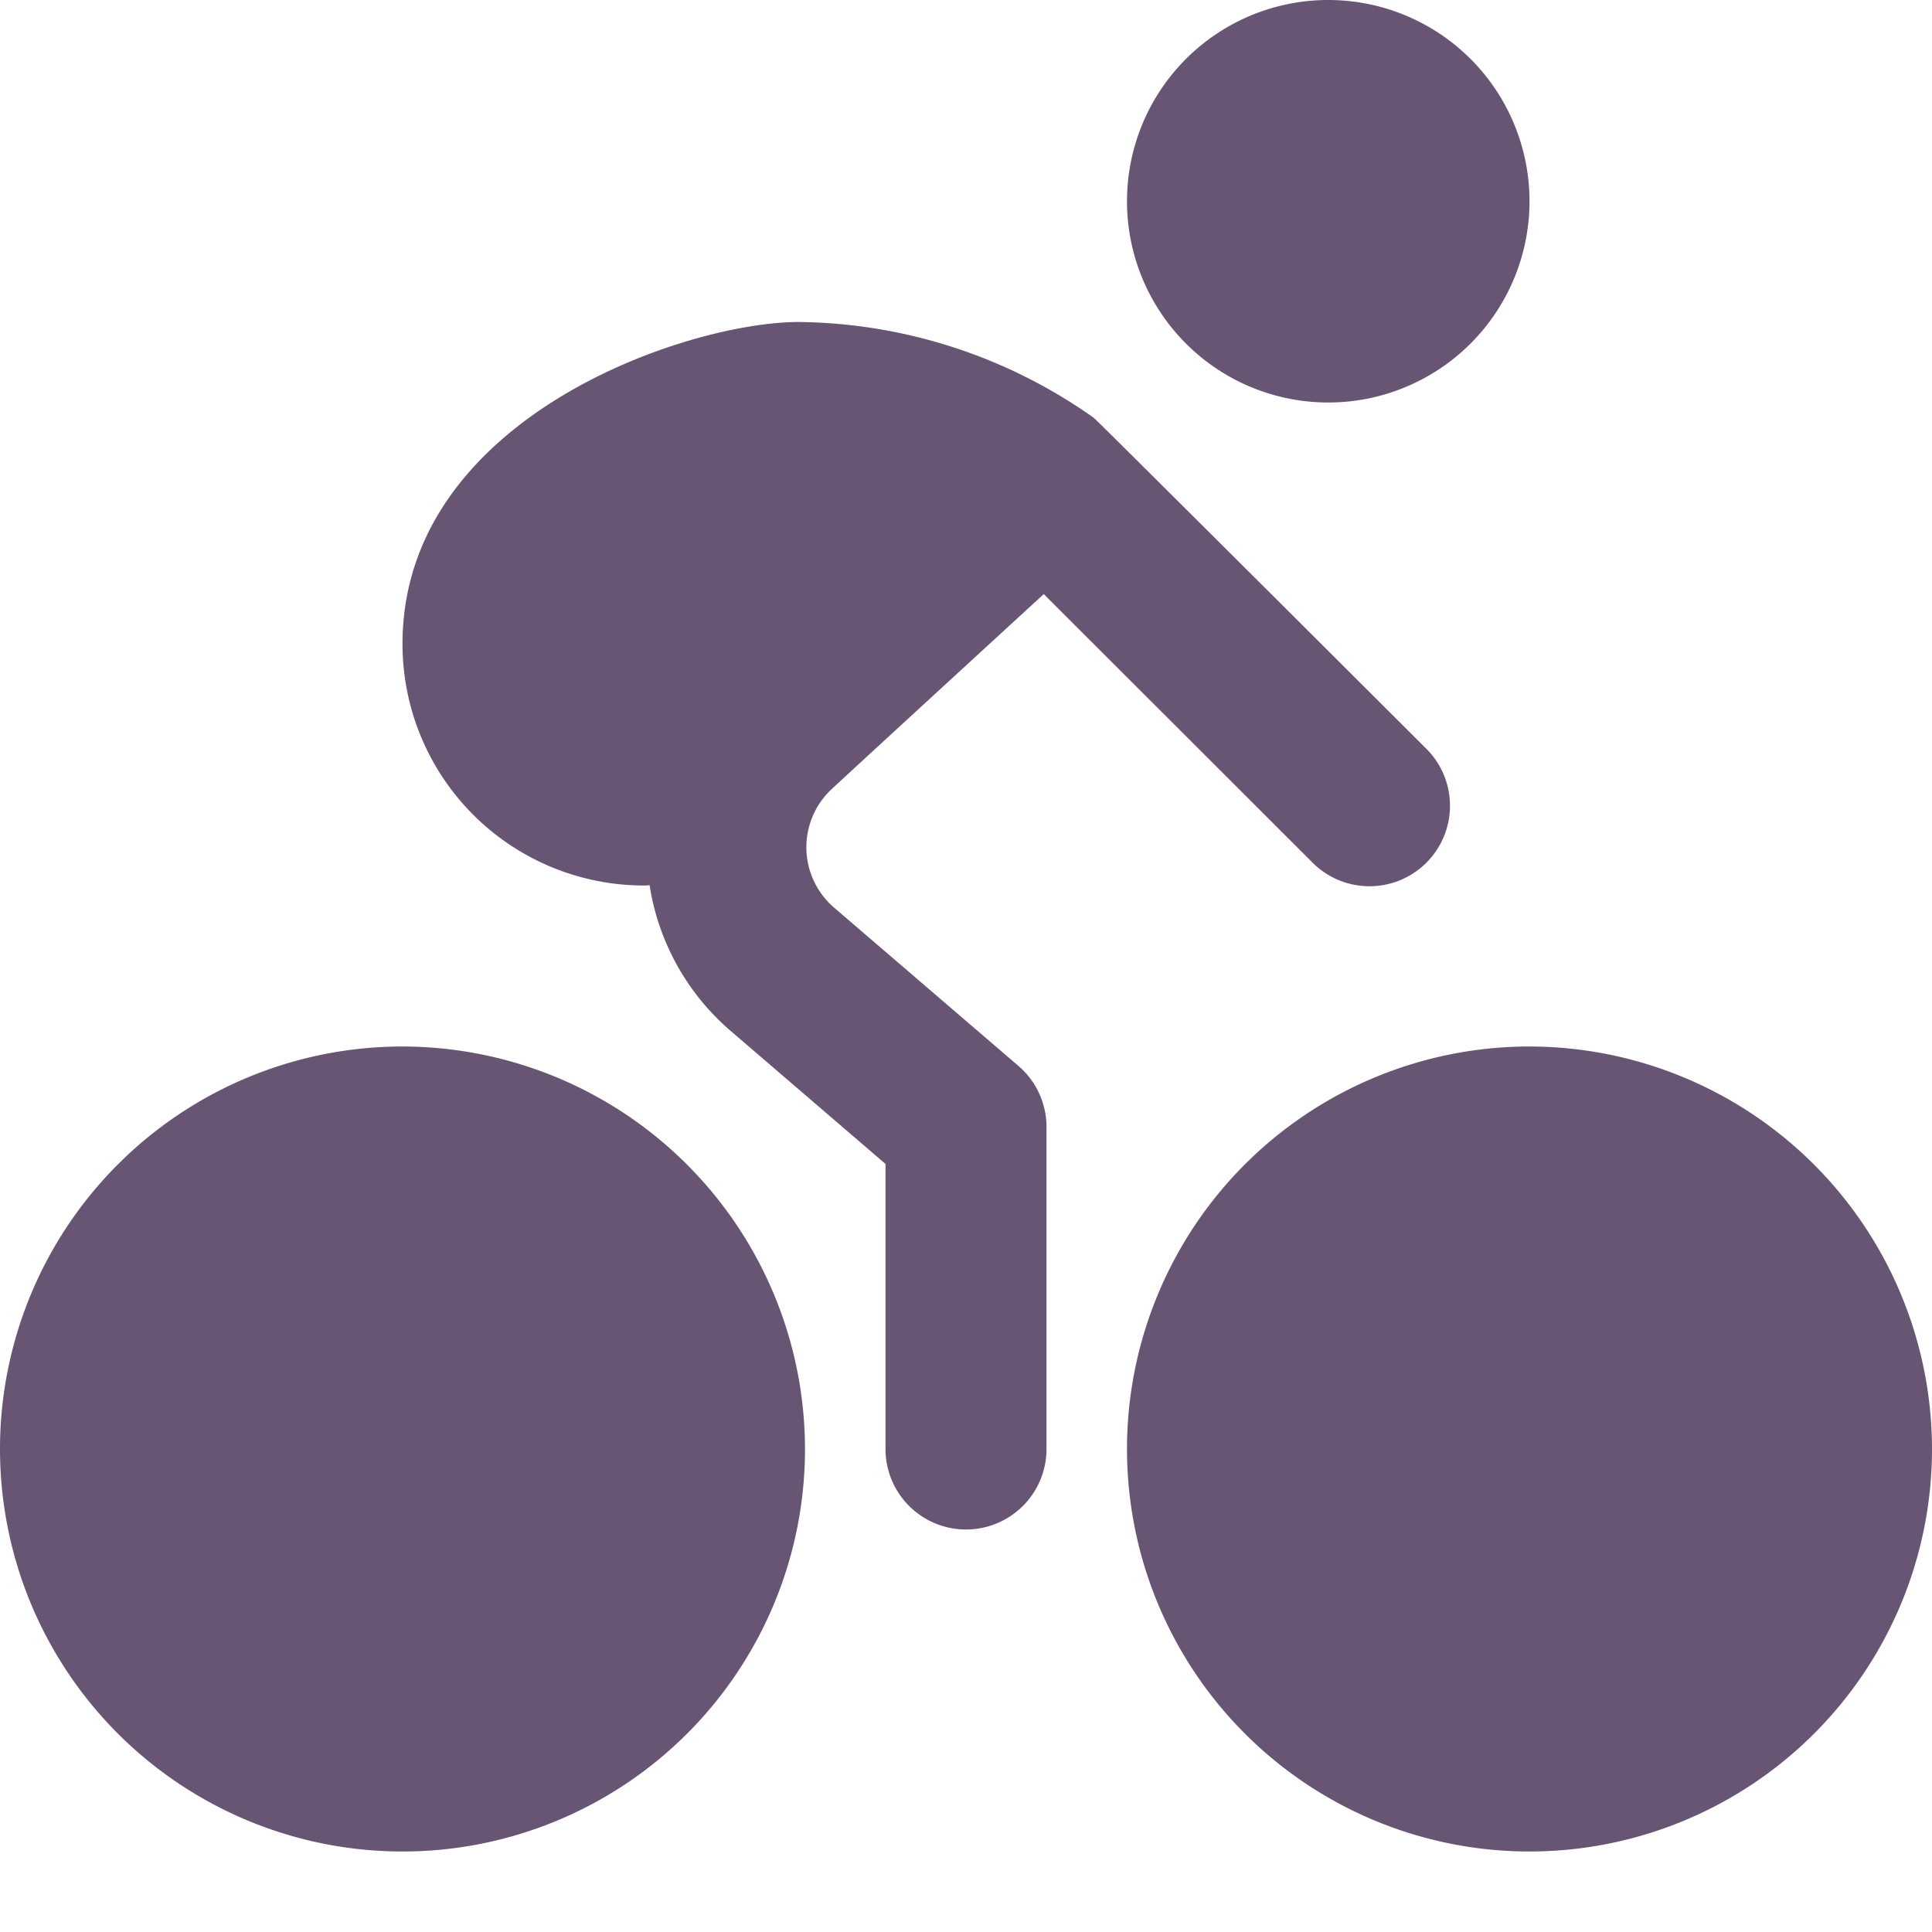 <?xml version="1.0" encoding="UTF-8"?> <svg xmlns="http://www.w3.org/2000/svg" xmlns:xlink="http://www.w3.org/1999/xlink" version="1.1" width="512" height="512" x="0" y="0" viewBox="0 0 24 24" style="enable-background:new 0 0 512 512" xml:space="preserve" class=""><g><path d="M10 18a5 5 0 1 1-5-5 5.006 5.006 0 0 1 5 5Zm9-5a5 5 0 1 0 5 5 5.006 5.006 0 0 0-5-5Zm-6.349.241A1 1 0 0 1 13 14v4a1 1 0 0 1-2 0v-3.541l-1.938-1.665a2.99 2.99 0 0 1-.993-1.8C8.046 11 8.024 11 8 11a3 3 0 0 1-3-3c0-2.81 3.521-4 4.923-4a6.454 6.454 0 0 1 3.664 1.19c.044.032 4.12 4.1 4.12 4.1a1 1 0 1 1-1.414 1.414L12.966 7.38s-2.484 2.28-2.653 2.44a.988.988 0 0 0 .051 1.457ZM19 2.5A2.5 2.5 0 1 1 16.5 0 2.5 2.5 0 0 1 19 2.5Z" fill="#685574" opacity="1" data-original="#000000"></path></g></svg> 